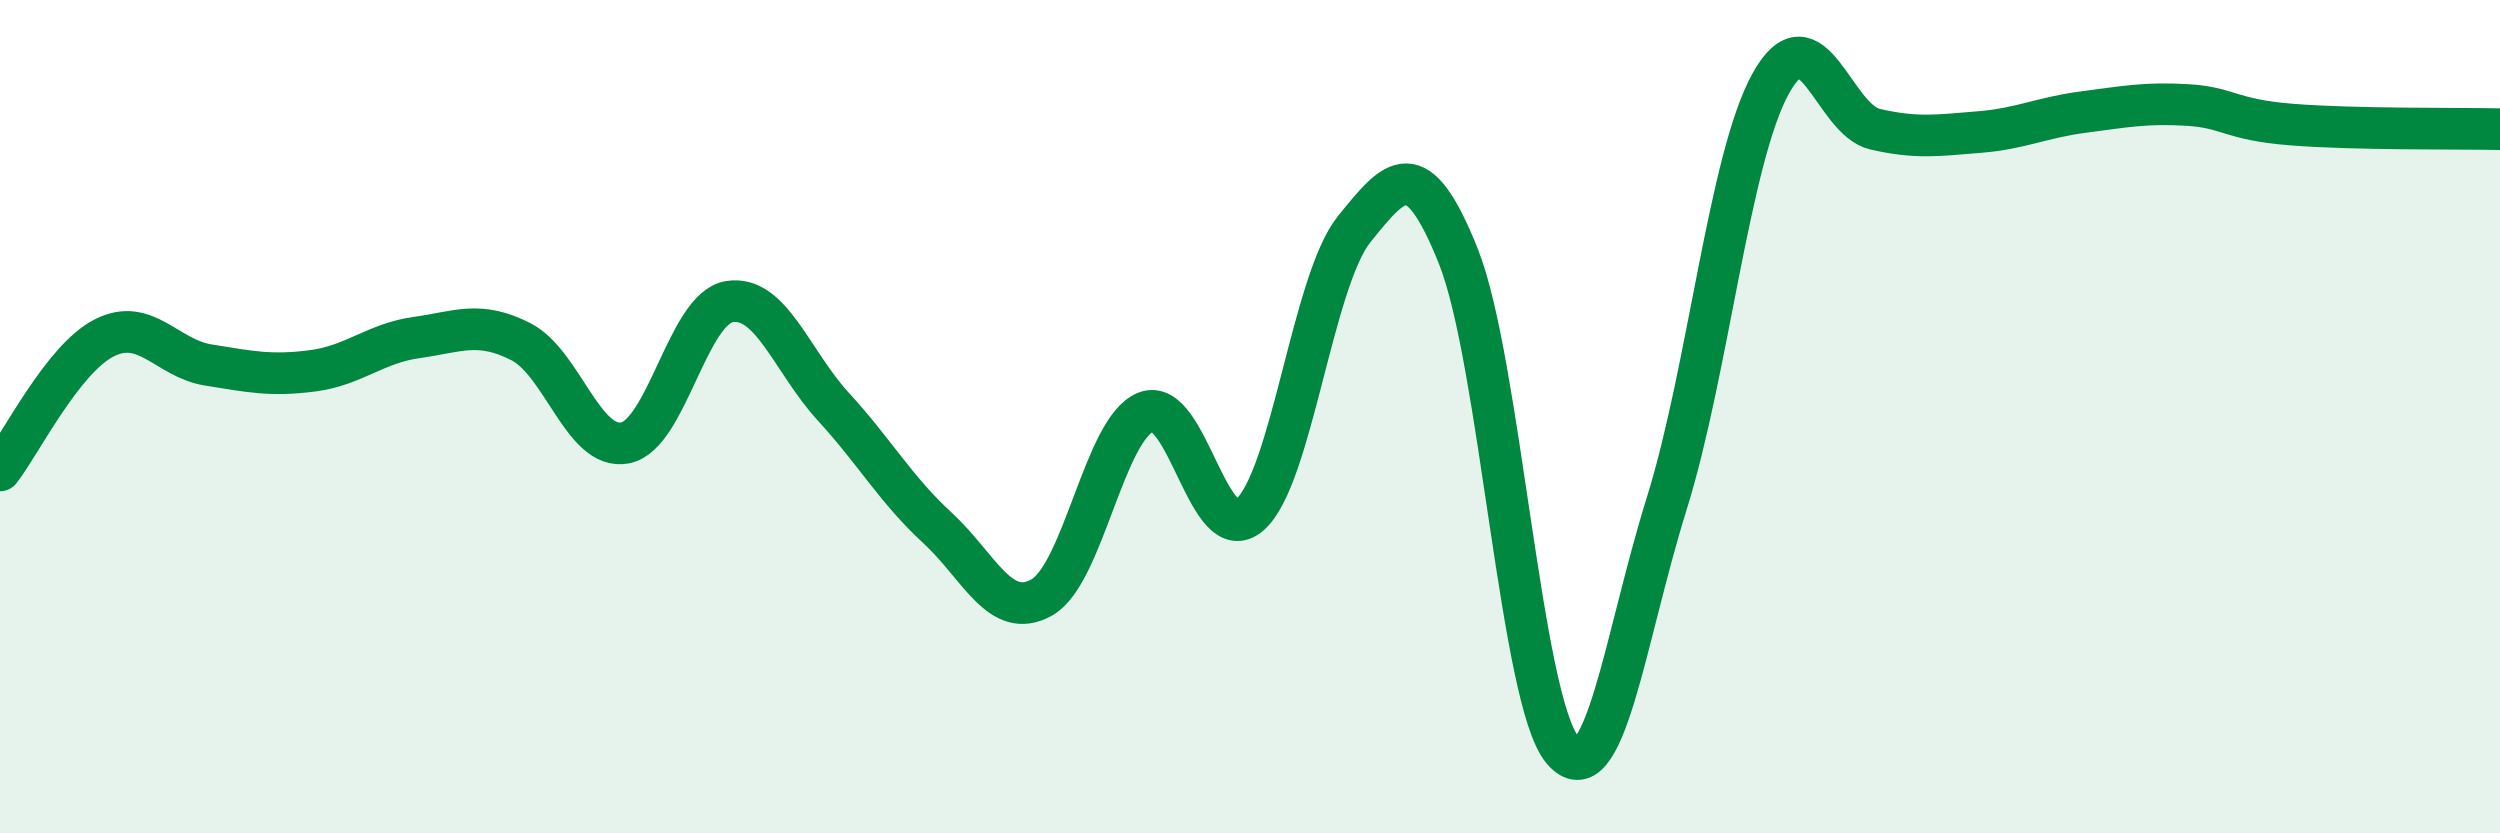 
    <svg width="60" height="20" viewBox="0 0 60 20" xmlns="http://www.w3.org/2000/svg">
      <path
        d="M 0,11.29 C 0.5,10.65 1.5,8.62 2.5,8.11 C 3.5,7.6 4,8.6 5,8.76 C 6,8.92 6.5,9.03 7.5,8.9 C 8.5,8.77 9,8.24 10,8.1 C 11,7.96 11.5,7.69 12.5,8.2 C 13.5,8.71 14,10.82 15,10.63 C 16,10.44 16.5,7.41 17.5,7.24 C 18.5,7.07 19,8.67 20,9.76 C 21,10.85 21.5,11.75 22.5,12.67 C 23.5,13.59 24,14.9 25,14.34 C 26,13.78 26.5,10.29 27.5,9.89 C 28.5,9.49 29,13.23 30,12.35 C 31,11.47 31.5,6.74 32.5,5.5 C 33.5,4.26 34,3.65 35,6.15 C 36,8.65 36.5,16.81 37.5,18 C 38.5,19.19 39,15.29 40,12.09 C 41,8.89 41.5,3.8 42.5,2 C 43.5,0.2 44,2.87 45,3.1 C 46,3.33 46.5,3.25 47.5,3.17 C 48.5,3.09 49,2.82 50,2.69 C 51,2.56 51.5,2.46 52.5,2.52 C 53.5,2.58 53.5,2.87 55,2.99 C 56.5,3.11 59,3.08 60,3.1L60 20L0 20Z"
        fill="#008740"
        opacity="0.1"
        stroke-linecap="round"
        stroke-linejoin="round"
      />
      <path
        d="M 0,11.29 C 0.5,10.65 1.5,8.62 2.5,8.11 C 3.5,7.6 4,8.6 5,8.76 C 6,8.92 6.5,9.03 7.5,8.9 C 8.5,8.77 9,8.24 10,8.1 C 11,7.96 11.5,7.69 12.5,8.2 C 13.5,8.71 14,10.82 15,10.63 C 16,10.44 16.5,7.41 17.5,7.24 C 18.5,7.07 19,8.67 20,9.76 C 21,10.85 21.5,11.75 22.5,12.67 C 23.5,13.59 24,14.9 25,14.34 C 26,13.78 26.5,10.29 27.5,9.89 C 28.5,9.49 29,13.23 30,12.35 C 31,11.47 31.5,6.74 32.5,5.5 C 33.5,4.26 34,3.65 35,6.15 C 36,8.65 36.5,16.81 37.5,18 C 38.5,19.19 39,15.29 40,12.09 C 41,8.89 41.5,3.8 42.5,2 C 43.5,0.2 44,2.87 45,3.1 C 46,3.33 46.5,3.25 47.5,3.17 C 48.5,3.09 49,2.82 50,2.69 C 51,2.56 51.5,2.46 52.5,2.52 C 53.5,2.58 53.5,2.87 55,2.99 C 56.5,3.11 59,3.08 60,3.1"
        stroke="#008740"
        stroke-width="1"
        fill="none"
        stroke-linecap="round"
        stroke-linejoin="round"
      />
    </svg>
  
